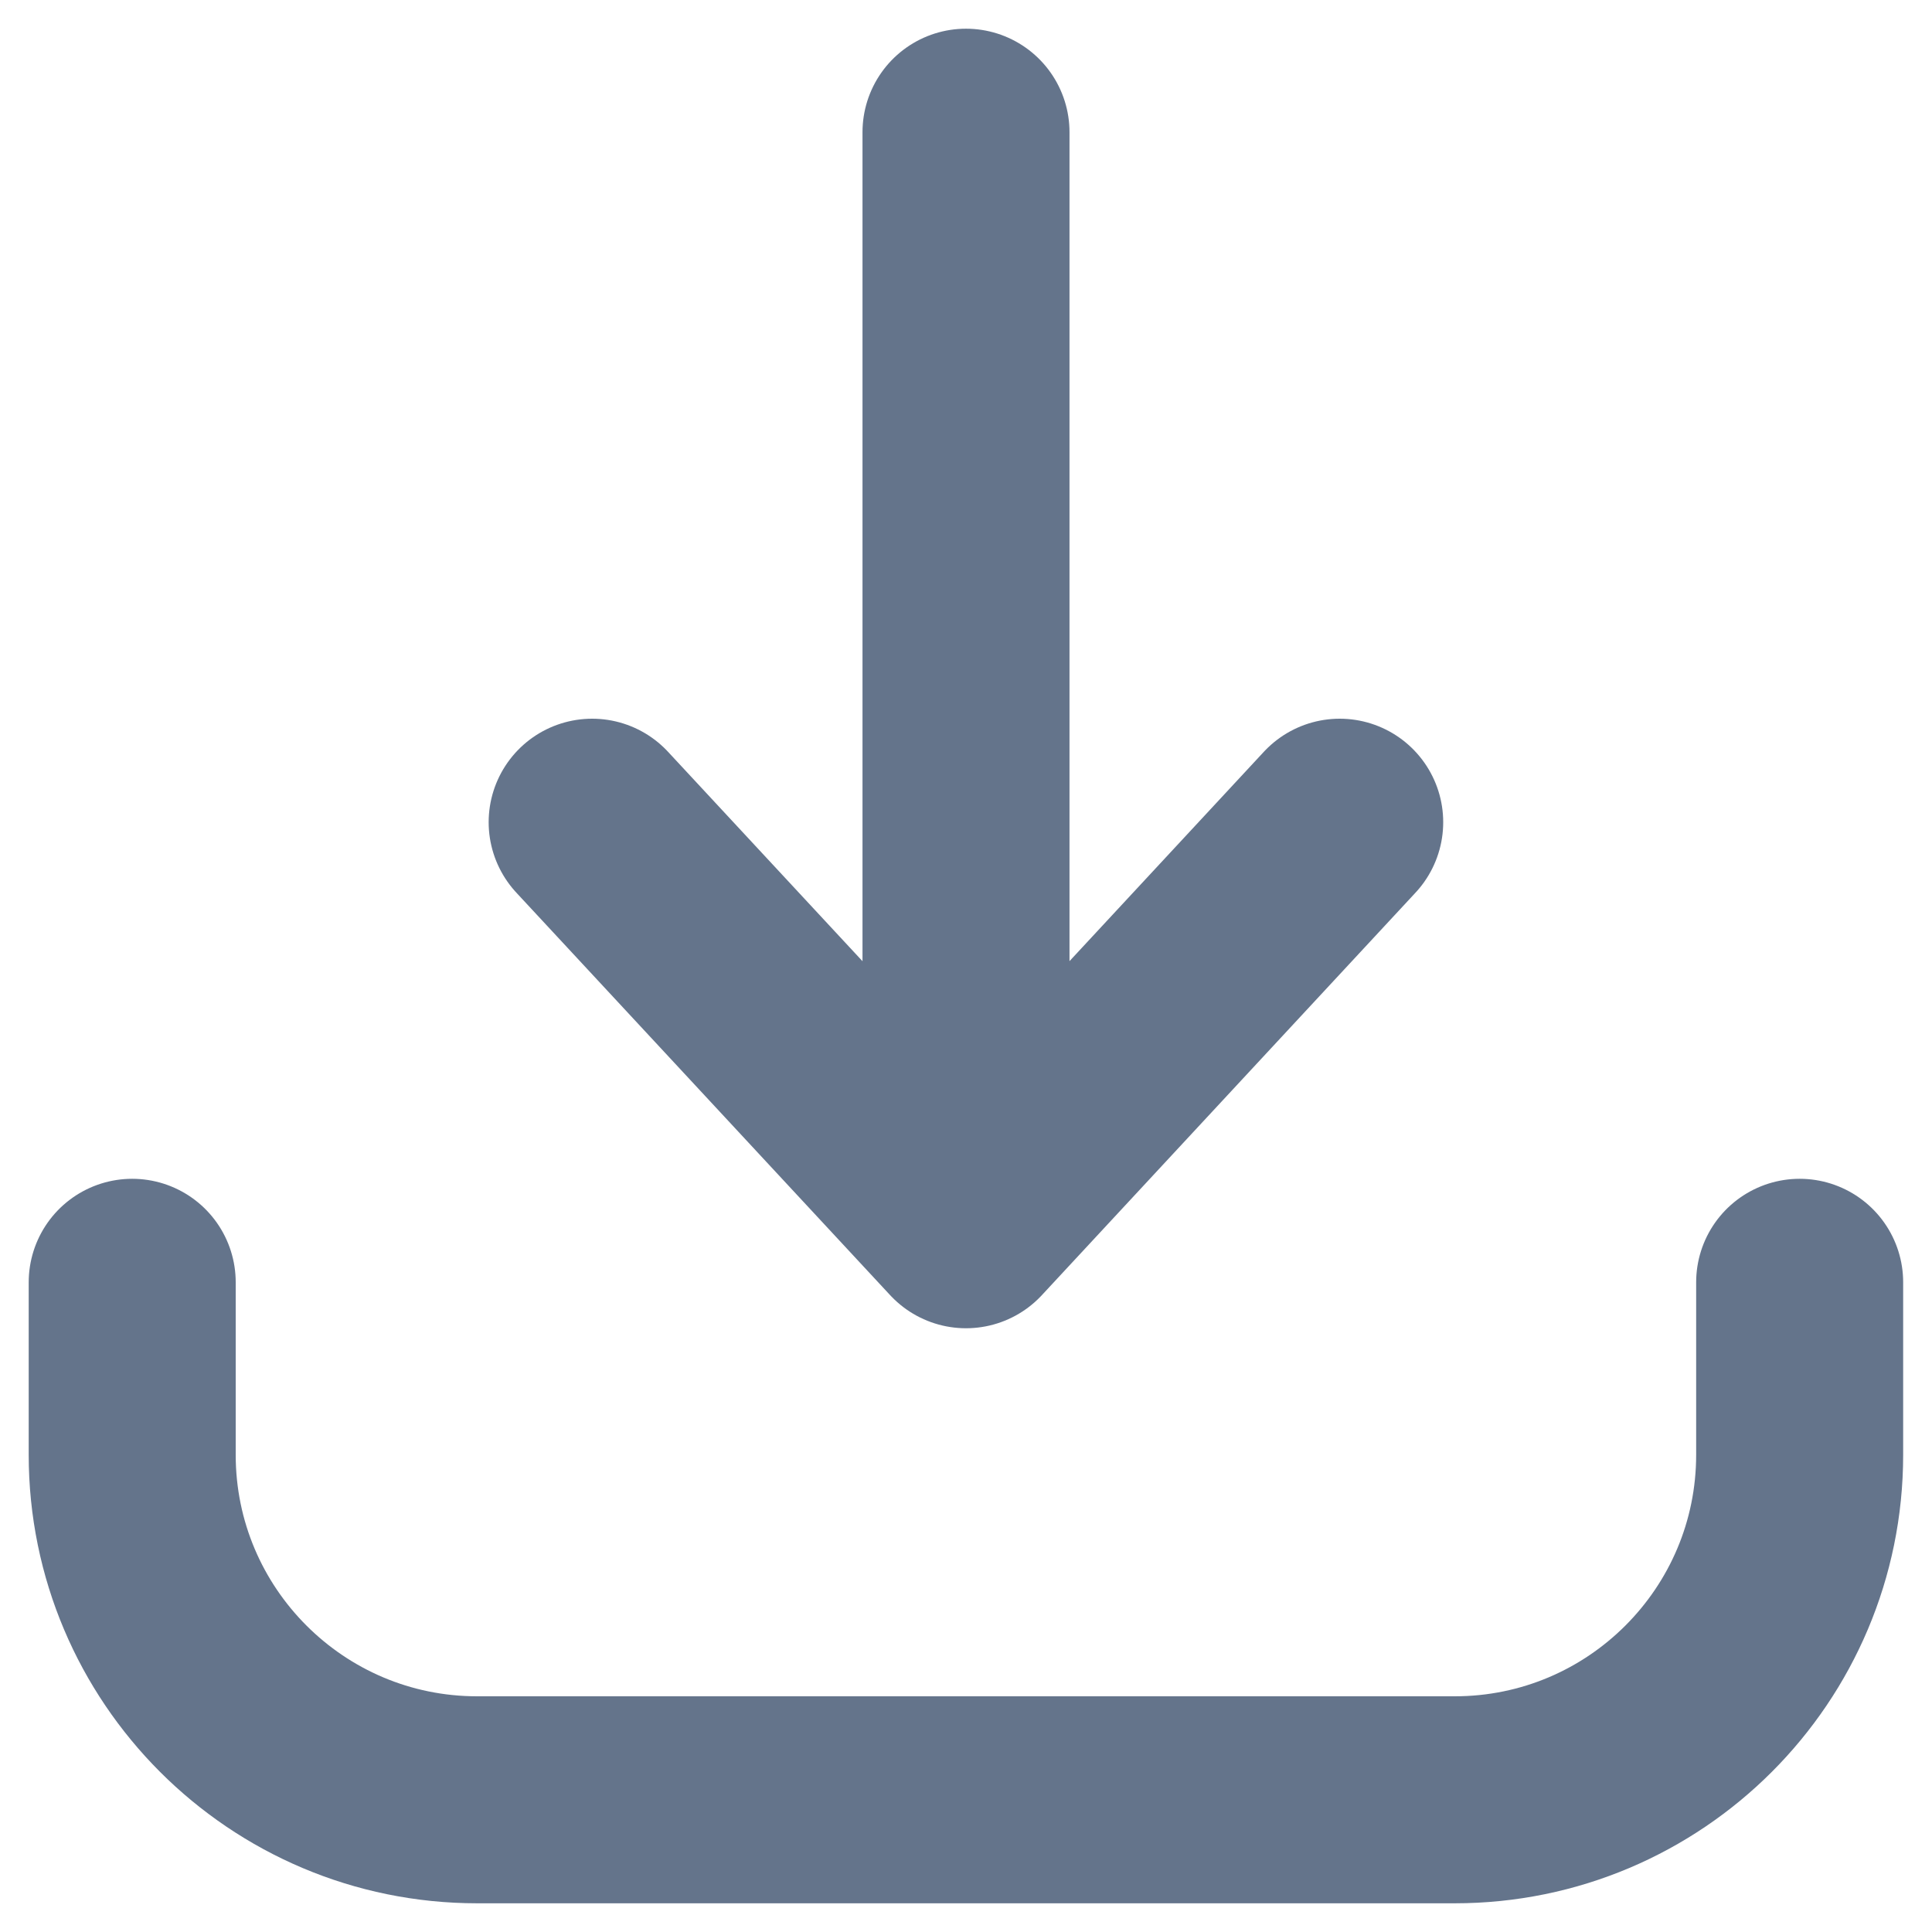 <svg width="14" height="14" viewBox="0 0 14 14" fill="none" xmlns="http://www.w3.org/2000/svg">
<path d="M0.958 9.292V10.542C0.958 11.922 2.077 13.042 3.458 13.042H10.541C11.922 13.042 13.041 11.922 13.041 10.542V9.292M7 8.875V0.958M7 8.875L4.291 5.958M7 8.875L9.708 5.958" stroke="#64748B" stroke-width="1.5" stroke-linecap="round" stroke-linejoin="round"/>
</svg>
